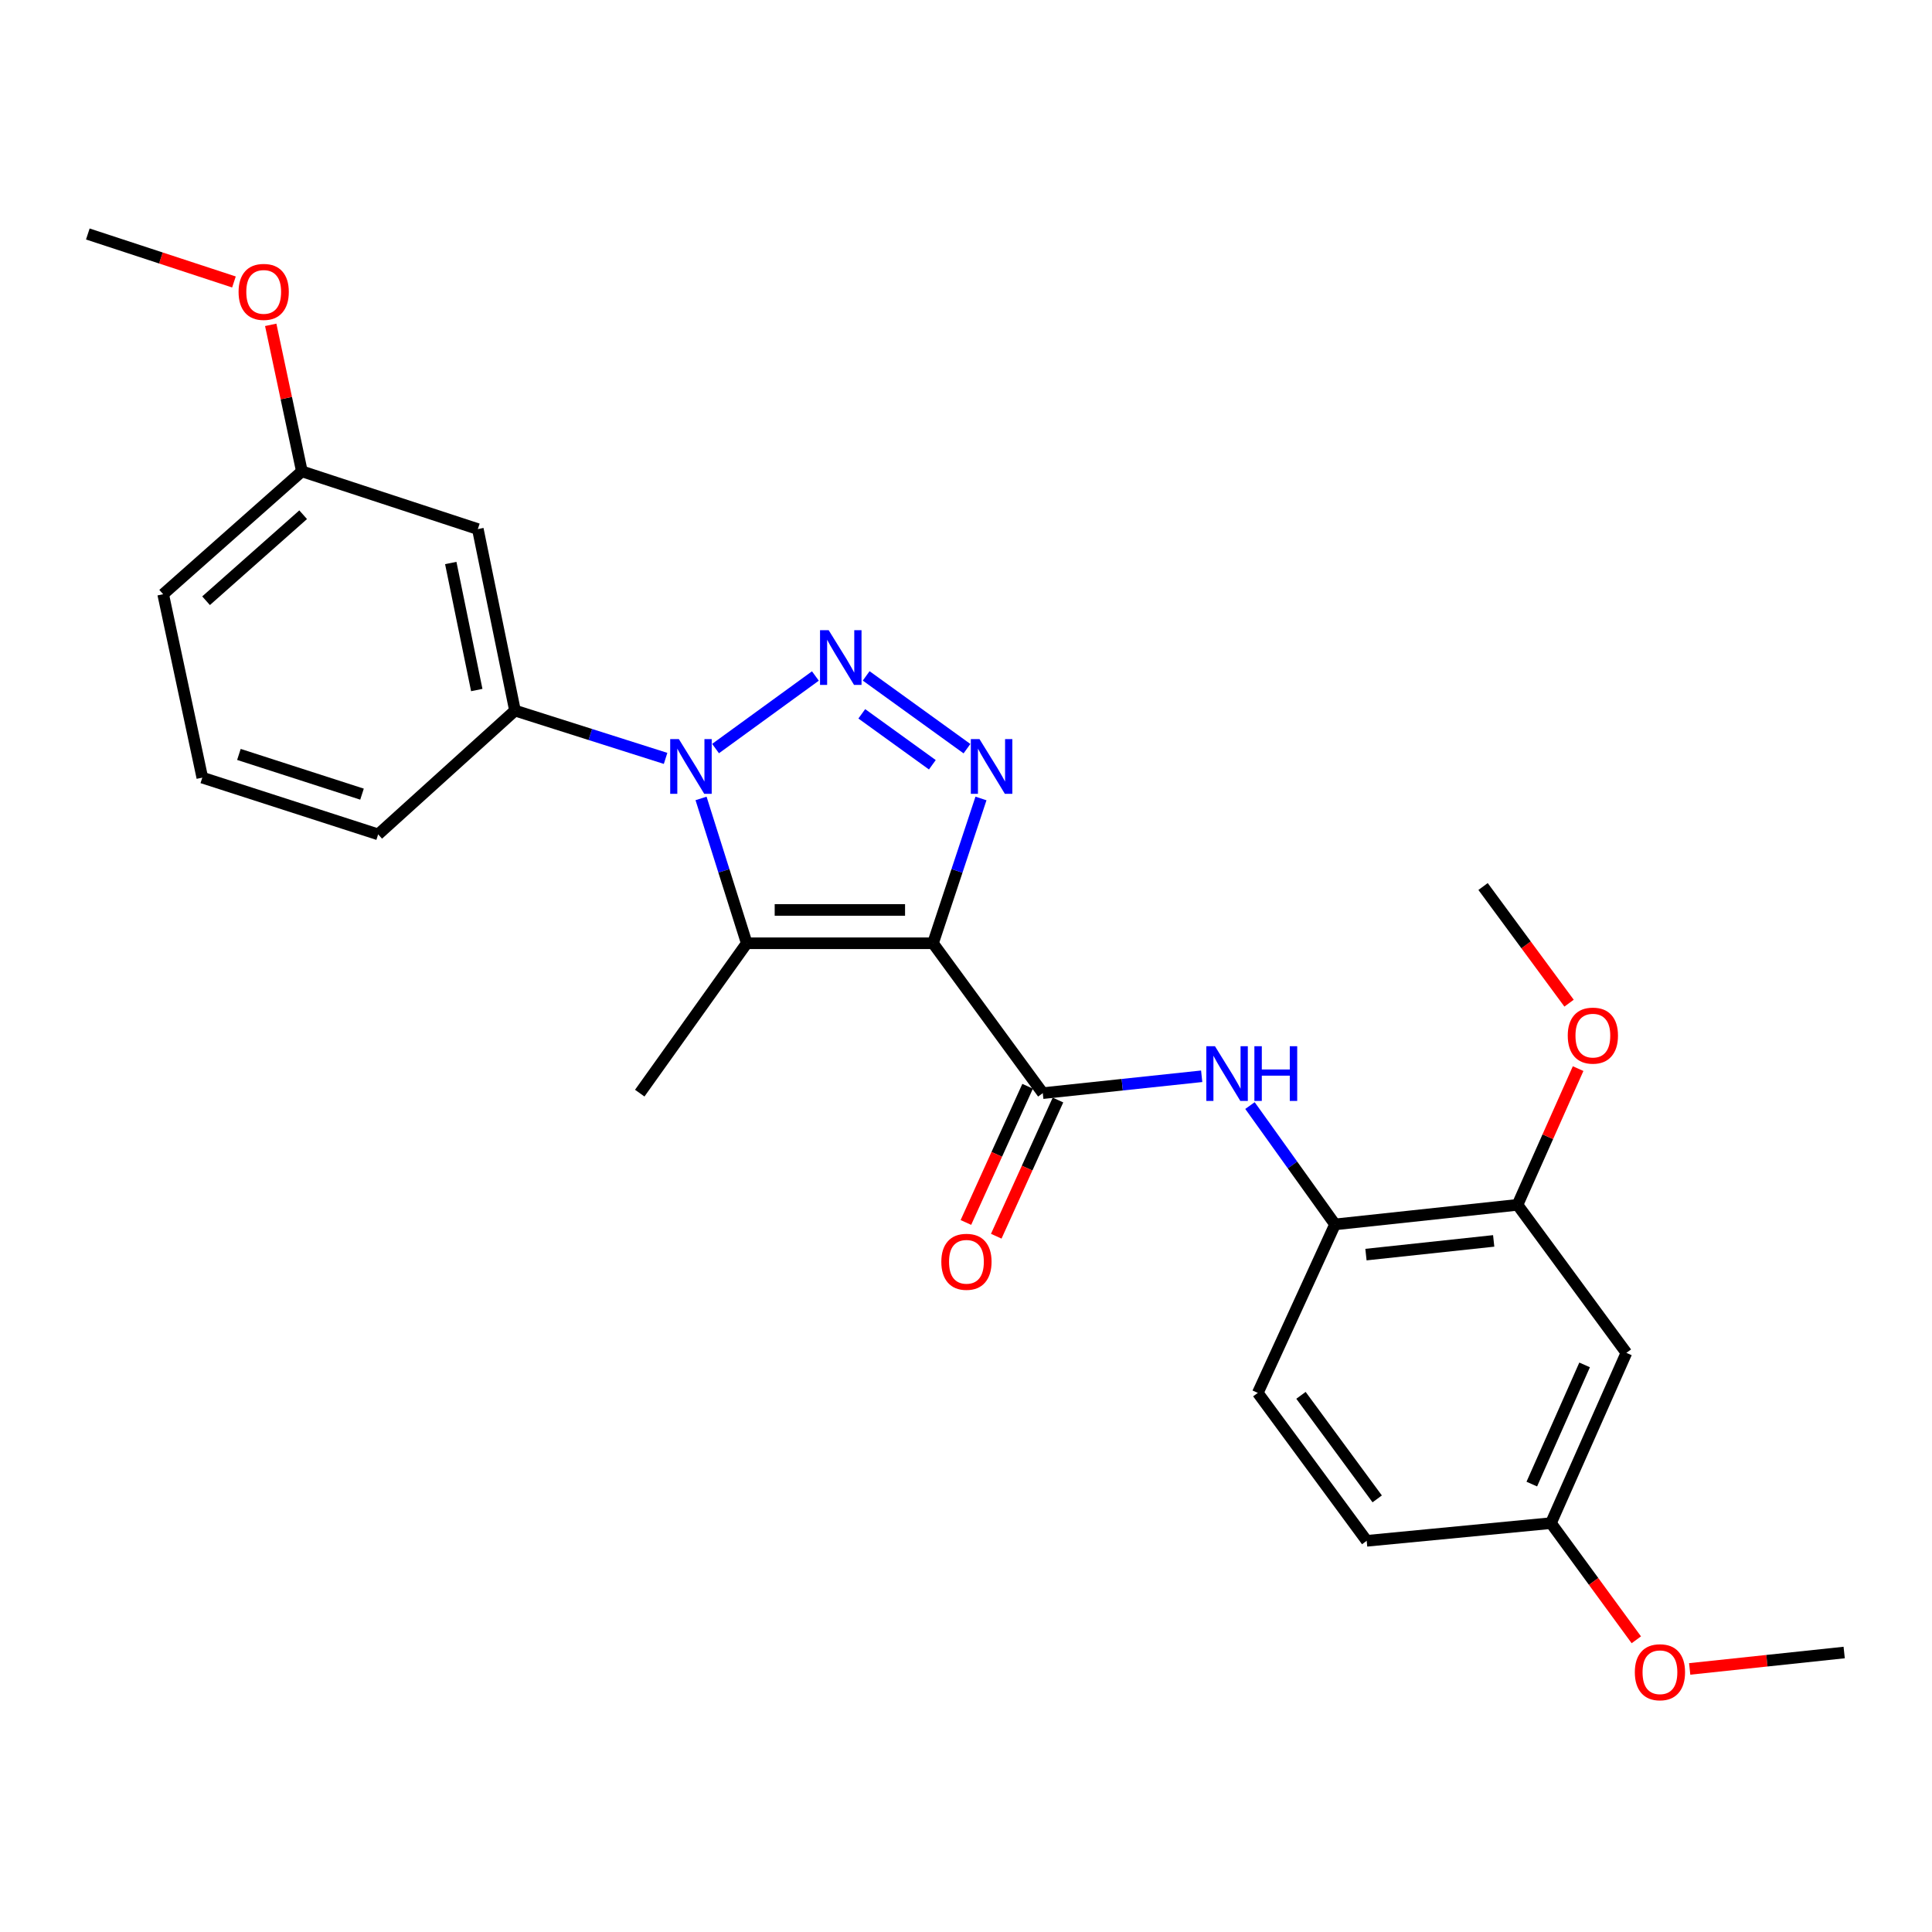 <?xml version='1.0' encoding='iso-8859-1'?>
<svg version='1.1' baseProfile='full'
              xmlns='http://www.w3.org/2000/svg'
                      xmlns:rdkit='http://www.rdkit.org/xml'
                      xmlns:xlink='http://www.w3.org/1999/xlink'
                  xml:space='preserve'
width='1000px' height='1000px' viewBox='0 0 1000 1000'>
<!-- END OF HEADER -->
<rect style='opacity:1.0;fill:#FFFFFF;stroke:none' width='1000' height='1000' x='0' y='0'> </rect>
<path class='bond-2' d='M 482.915,488.231 L 495.333,450.756' style='fill:none;fill-rule:evenodd;stroke:#000000;stroke-width:6px;stroke-linecap:butt;stroke-linejoin:miter;stroke-opacity:1' />
<path class='bond-2' d='M 495.333,450.756 L 507.752,413.281' style='fill:none;fill-rule:evenodd;stroke:#0000FF;stroke-width:6px;stroke-linecap:butt;stroke-linejoin:miter;stroke-opacity:1' />
<path class='bond-3' d='M 482.915,488.231 L 386.517,488.231' style='fill:none;fill-rule:evenodd;stroke:#000000;stroke-width:6px;stroke-linecap:butt;stroke-linejoin:miter;stroke-opacity:1' />
<path class='bond-3' d='M 468.455,470.983 L 400.977,470.983' style='fill:none;fill-rule:evenodd;stroke:#000000;stroke-width:6px;stroke-linecap:butt;stroke-linejoin:miter;stroke-opacity:1' />
<path class='bond-4' d='M 482.915,488.231 L 539.747,565.81' style='fill:none;fill-rule:evenodd;stroke:#000000;stroke-width:6px;stroke-linecap:butt;stroke-linejoin:miter;stroke-opacity:1' />
<path class='bond-0' d='M 448.332,349.841 L 500.501,387.511' style='fill:none;fill-rule:evenodd;stroke:#0000FF;stroke-width:6px;stroke-linecap:butt;stroke-linejoin:miter;stroke-opacity:1' />
<path class='bond-0' d='M 446.06,369.475 L 482.579,395.844' style='fill:none;fill-rule:evenodd;stroke:#0000FF;stroke-width:6px;stroke-linecap:butt;stroke-linejoin:miter;stroke-opacity:1' />
<path class='bond-26' d='M 422.049,349.896 L 370.367,387.458' style='fill:none;fill-rule:evenodd;stroke:#0000FF;stroke-width:6px;stroke-linecap:butt;stroke-linejoin:miter;stroke-opacity:1' />
<path class='bond-1' d='M 362.862,413.27 L 374.689,450.751' style='fill:none;fill-rule:evenodd;stroke:#0000FF;stroke-width:6px;stroke-linecap:butt;stroke-linejoin:miter;stroke-opacity:1' />
<path class='bond-1' d='M 374.689,450.751 L 386.517,488.231' style='fill:none;fill-rule:evenodd;stroke:#000000;stroke-width:6px;stroke-linecap:butt;stroke-linejoin:miter;stroke-opacity:1' />
<path class='bond-6' d='M 344.507,392.542 L 305.532,380.167' style='fill:none;fill-rule:evenodd;stroke:#0000FF;stroke-width:6px;stroke-linecap:butt;stroke-linejoin:miter;stroke-opacity:1' />
<path class='bond-6' d='M 305.532,380.167 L 266.556,367.792' style='fill:none;fill-rule:evenodd;stroke:#000000;stroke-width:6px;stroke-linecap:butt;stroke-linejoin:miter;stroke-opacity:1' />
<path class='bond-14' d='M 386.517,488.231 L 331.131,565.81' style='fill:none;fill-rule:evenodd;stroke:#000000;stroke-width:6px;stroke-linecap:butt;stroke-linejoin:miter;stroke-opacity:1' />
<path class='bond-5' d='M 539.747,565.81 L 580.869,561.443' style='fill:none;fill-rule:evenodd;stroke:#000000;stroke-width:6px;stroke-linecap:butt;stroke-linejoin:miter;stroke-opacity:1' />
<path class='bond-5' d='M 580.869,561.443 L 621.991,557.076' style='fill:none;fill-rule:evenodd;stroke:#0000FF;stroke-width:6px;stroke-linecap:butt;stroke-linejoin:miter;stroke-opacity:1' />
<path class='bond-11' d='M 531.892,562.25 L 515.92,597.498' style='fill:none;fill-rule:evenodd;stroke:#000000;stroke-width:6px;stroke-linecap:butt;stroke-linejoin:miter;stroke-opacity:1' />
<path class='bond-11' d='M 515.92,597.498 L 499.948,632.745' style='fill:none;fill-rule:evenodd;stroke:#FF0000;stroke-width:6px;stroke-linecap:butt;stroke-linejoin:miter;stroke-opacity:1' />
<path class='bond-11' d='M 547.603,569.369 L 531.631,604.617' style='fill:none;fill-rule:evenodd;stroke:#000000;stroke-width:6px;stroke-linecap:butt;stroke-linejoin:miter;stroke-opacity:1' />
<path class='bond-11' d='M 531.631,604.617 L 515.659,639.864' style='fill:none;fill-rule:evenodd;stroke:#FF0000;stroke-width:6px;stroke-linecap:butt;stroke-linejoin:miter;stroke-opacity:1' />
<path class='bond-7' d='M 646.984,572.241 L 668.999,602.995' style='fill:none;fill-rule:evenodd;stroke:#0000FF;stroke-width:6px;stroke-linecap:butt;stroke-linejoin:miter;stroke-opacity:1' />
<path class='bond-7' d='M 668.999,602.995 L 691.013,633.748' style='fill:none;fill-rule:evenodd;stroke:#000000;stroke-width:6px;stroke-linecap:butt;stroke-linejoin:miter;stroke-opacity:1' />
<path class='bond-9' d='M 266.556,367.792 L 247.325,273.856' style='fill:none;fill-rule:evenodd;stroke:#000000;stroke-width:6px;stroke-linecap:butt;stroke-linejoin:miter;stroke-opacity:1' />
<path class='bond-9' d='M 246.774,357.161 L 233.312,291.406' style='fill:none;fill-rule:evenodd;stroke:#000000;stroke-width:6px;stroke-linecap:butt;stroke-linejoin:miter;stroke-opacity:1' />
<path class='bond-18' d='M 266.556,367.792 L 195.734,431.868' style='fill:none;fill-rule:evenodd;stroke:#000000;stroke-width:6px;stroke-linecap:butt;stroke-linejoin:miter;stroke-opacity:1' />
<path class='bond-8' d='M 691.013,633.748 L 785.456,623.62' style='fill:none;fill-rule:evenodd;stroke:#000000;stroke-width:6px;stroke-linecap:butt;stroke-linejoin:miter;stroke-opacity:1' />
<path class='bond-8' d='M 707.019,649.379 L 773.129,642.289' style='fill:none;fill-rule:evenodd;stroke:#000000;stroke-width:6px;stroke-linecap:butt;stroke-linejoin:miter;stroke-opacity:1' />
<path class='bond-12' d='M 691.013,633.748 L 651.036,720.966' style='fill:none;fill-rule:evenodd;stroke:#000000;stroke-width:6px;stroke-linecap:butt;stroke-linejoin:miter;stroke-opacity:1' />
<path class='bond-10' d='M 785.456,623.62 L 841.819,700.24' style='fill:none;fill-rule:evenodd;stroke:#000000;stroke-width:6px;stroke-linecap:butt;stroke-linejoin:miter;stroke-opacity:1' />
<path class='bond-17' d='M 785.456,623.62 L 801.144,588.365' style='fill:none;fill-rule:evenodd;stroke:#000000;stroke-width:6px;stroke-linecap:butt;stroke-linejoin:miter;stroke-opacity:1' />
<path class='bond-17' d='M 801.144,588.365 L 816.831,553.11' style='fill:none;fill-rule:evenodd;stroke:#FF0000;stroke-width:6px;stroke-linecap:butt;stroke-linejoin:miter;stroke-opacity:1' />
<path class='bond-15' d='M 247.325,273.856 L 156.245,243.969' style='fill:none;fill-rule:evenodd;stroke:#000000;stroke-width:6px;stroke-linecap:butt;stroke-linejoin:miter;stroke-opacity:1' />
<path class='bond-27' d='M 841.819,700.24 L 802.772,788.368' style='fill:none;fill-rule:evenodd;stroke:#000000;stroke-width:6px;stroke-linecap:butt;stroke-linejoin:miter;stroke-opacity:1' />
<path class='bond-27' d='M 820.193,706.472 L 792.859,768.162' style='fill:none;fill-rule:evenodd;stroke:#000000;stroke-width:6px;stroke-linecap:butt;stroke-linejoin:miter;stroke-opacity:1' />
<path class='bond-16' d='M 651.036,720.966 L 707.399,797.529' style='fill:none;fill-rule:evenodd;stroke:#000000;stroke-width:6px;stroke-linecap:butt;stroke-linejoin:miter;stroke-opacity:1' />
<path class='bond-16' d='M 673.381,722.225 L 712.835,775.819' style='fill:none;fill-rule:evenodd;stroke:#000000;stroke-width:6px;stroke-linecap:butt;stroke-linejoin:miter;stroke-opacity:1' />
<path class='bond-13' d='M 802.772,788.368 L 707.399,797.529' style='fill:none;fill-rule:evenodd;stroke:#000000;stroke-width:6px;stroke-linecap:butt;stroke-linejoin:miter;stroke-opacity:1' />
<path class='bond-19' d='M 802.772,788.368 L 824.865,818.563' style='fill:none;fill-rule:evenodd;stroke:#000000;stroke-width:6px;stroke-linecap:butt;stroke-linejoin:miter;stroke-opacity:1' />
<path class='bond-19' d='M 824.865,818.563 L 846.958,848.759' style='fill:none;fill-rule:evenodd;stroke:#FF0000;stroke-width:6px;stroke-linecap:butt;stroke-linejoin:miter;stroke-opacity:1' />
<path class='bond-20' d='M 156.245,243.969 L 148.187,206.054' style='fill:none;fill-rule:evenodd;stroke:#000000;stroke-width:6px;stroke-linecap:butt;stroke-linejoin:miter;stroke-opacity:1' />
<path class='bond-20' d='M 148.187,206.054 L 140.128,168.138' style='fill:none;fill-rule:evenodd;stroke:#FF0000;stroke-width:6px;stroke-linecap:butt;stroke-linejoin:miter;stroke-opacity:1' />
<path class='bond-28' d='M 156.245,243.969 L 84.454,307.567' style='fill:none;fill-rule:evenodd;stroke:#000000;stroke-width:6px;stroke-linecap:butt;stroke-linejoin:miter;stroke-opacity:1' />
<path class='bond-28' d='M 156.914,266.42 L 106.66,310.938' style='fill:none;fill-rule:evenodd;stroke:#000000;stroke-width:6px;stroke-linecap:butt;stroke-linejoin:miter;stroke-opacity:1' />
<path class='bond-23' d='M 812.144,519.237 L 789.888,489.049' style='fill:none;fill-rule:evenodd;stroke:#FF0000;stroke-width:6px;stroke-linecap:butt;stroke-linejoin:miter;stroke-opacity:1' />
<path class='bond-23' d='M 789.888,489.049 L 767.633,458.862' style='fill:none;fill-rule:evenodd;stroke:#000000;stroke-width:6px;stroke-linecap:butt;stroke-linejoin:miter;stroke-opacity:1' />
<path class='bond-21' d='M 195.734,431.868 L 104.711,402.499' style='fill:none;fill-rule:evenodd;stroke:#000000;stroke-width:6px;stroke-linecap:butt;stroke-linejoin:miter;stroke-opacity:1' />
<path class='bond-21' d='M 187.377,411.048 L 123.661,390.489' style='fill:none;fill-rule:evenodd;stroke:#000000;stroke-width:6px;stroke-linecap:butt;stroke-linejoin:miter;stroke-opacity:1' />
<path class='bond-24' d='M 874.58,863.832 L 914.563,859.585' style='fill:none;fill-rule:evenodd;stroke:#FF0000;stroke-width:6px;stroke-linecap:butt;stroke-linejoin:miter;stroke-opacity:1' />
<path class='bond-24' d='M 914.563,859.585 L 954.545,855.339' style='fill:none;fill-rule:evenodd;stroke:#000000;stroke-width:6px;stroke-linecap:butt;stroke-linejoin:miter;stroke-opacity:1' />
<path class='bond-25' d='M 121.091,145.947 L 83.273,133.531' style='fill:none;fill-rule:evenodd;stroke:#FF0000;stroke-width:6px;stroke-linecap:butt;stroke-linejoin:miter;stroke-opacity:1' />
<path class='bond-25' d='M 83.273,133.531 L 45.455,121.115' style='fill:none;fill-rule:evenodd;stroke:#000000;stroke-width:6px;stroke-linecap:butt;stroke-linejoin:miter;stroke-opacity:1' />
<path class='bond-22' d='M 104.711,402.499 L 84.454,307.567' style='fill:none;fill-rule:evenodd;stroke:#000000;stroke-width:6px;stroke-linecap:butt;stroke-linejoin:miter;stroke-opacity:1' />
<path  class='atom-1' d='M 428.925 326.188
L 438.205 341.188
Q 439.125 342.668, 440.605 345.348
Q 442.085 348.028, 442.165 348.188
L 442.165 326.188
L 445.925 326.188
L 445.925 354.508
L 442.045 354.508
L 432.085 338.108
Q 430.925 336.188, 429.685 333.988
Q 428.485 331.788, 428.125 331.108
L 428.125 354.508
L 424.445 354.508
L 424.445 326.188
L 428.925 326.188
' fill='#0000FF'/>
<path  class='atom-2' d='M 351.376 382.551
L 360.656 397.551
Q 361.576 399.031, 363.056 401.711
Q 364.536 404.391, 364.616 404.551
L 364.616 382.551
L 368.376 382.551
L 368.376 410.871
L 364.496 410.871
L 354.536 394.471
Q 353.376 392.551, 352.136 390.351
Q 350.936 388.151, 350.576 387.471
L 350.576 410.871
L 346.896 410.871
L 346.896 382.551
L 351.376 382.551
' fill='#0000FF'/>
<path  class='atom-3' d='M 506.983 382.551
L 516.263 397.551
Q 517.183 399.031, 518.663 401.711
Q 520.143 404.391, 520.223 404.551
L 520.223 382.551
L 523.983 382.551
L 523.983 410.871
L 520.103 410.871
L 510.143 394.471
Q 508.983 392.551, 507.743 390.351
Q 506.543 388.151, 506.183 387.471
L 506.183 410.871
L 502.503 410.871
L 502.503 382.551
L 506.983 382.551
' fill='#0000FF'/>
<path  class='atom-6' d='M 628.869 541.521
L 638.149 556.521
Q 639.069 558.001, 640.549 560.681
Q 642.029 563.361, 642.109 563.521
L 642.109 541.521
L 645.869 541.521
L 645.869 569.841
L 641.989 569.841
L 632.029 553.441
Q 630.869 551.521, 629.629 549.321
Q 628.429 547.121, 628.069 546.441
L 628.069 569.841
L 624.389 569.841
L 624.389 541.521
L 628.869 541.521
' fill='#0000FF'/>
<path  class='atom-6' d='M 649.269 541.521
L 653.109 541.521
L 653.109 553.561
L 667.589 553.561
L 667.589 541.521
L 671.429 541.521
L 671.429 569.841
L 667.589 569.841
L 667.589 556.761
L 653.109 556.761
L 653.109 569.841
L 649.269 569.841
L 649.269 541.521
' fill='#0000FF'/>
<path  class='atom-12' d='M 487.23 653.098
Q 487.23 646.298, 490.59 642.498
Q 493.95 638.698, 500.23 638.698
Q 506.51 638.698, 509.87 642.498
Q 513.23 646.298, 513.23 653.098
Q 513.23 659.978, 509.83 663.898
Q 506.43 667.778, 500.23 667.778
Q 493.99 667.778, 490.59 663.898
Q 487.23 660.018, 487.23 653.098
M 500.23 664.578
Q 504.55 664.578, 506.87 661.698
Q 509.23 658.778, 509.23 653.098
Q 509.23 647.538, 506.87 644.738
Q 504.55 641.898, 500.23 641.898
Q 495.91 641.898, 493.55 644.698
Q 491.23 647.498, 491.23 653.098
Q 491.23 658.818, 493.55 661.698
Q 495.91 664.578, 500.23 664.578
' fill='#FF0000'/>
<path  class='atom-18' d='M 811.466 536.031
Q 811.466 529.231, 814.826 525.431
Q 818.186 521.631, 824.466 521.631
Q 830.746 521.631, 834.106 525.431
Q 837.466 529.231, 837.466 536.031
Q 837.466 542.911, 834.066 546.831
Q 830.666 550.711, 824.466 550.711
Q 818.226 550.711, 814.826 546.831
Q 811.466 542.951, 811.466 536.031
M 824.466 547.511
Q 828.786 547.511, 831.106 544.631
Q 833.466 541.711, 833.466 536.031
Q 833.466 530.471, 831.106 527.671
Q 828.786 524.831, 824.466 524.831
Q 820.146 524.831, 817.786 527.631
Q 815.466 530.431, 815.466 536.031
Q 815.466 541.751, 817.786 544.631
Q 820.146 547.511, 824.466 547.511
' fill='#FF0000'/>
<path  class='atom-20' d='M 846.183 865.547
Q 846.183 858.747, 849.543 854.947
Q 852.903 851.147, 859.183 851.147
Q 865.463 851.147, 868.823 854.947
Q 872.183 858.747, 872.183 865.547
Q 872.183 872.427, 868.783 876.347
Q 865.383 880.227, 859.183 880.227
Q 852.943 880.227, 849.543 876.347
Q 846.183 872.467, 846.183 865.547
M 859.183 877.027
Q 863.503 877.027, 865.823 874.147
Q 868.183 871.227, 868.183 865.547
Q 868.183 859.987, 865.823 857.187
Q 863.503 854.347, 859.183 854.347
Q 854.863 854.347, 852.503 857.147
Q 850.183 859.947, 850.183 865.547
Q 850.183 871.267, 852.503 874.147
Q 854.863 877.027, 859.183 877.027
' fill='#FF0000'/>
<path  class='atom-21' d='M 123.486 151.082
Q 123.486 144.282, 126.846 140.482
Q 130.206 136.682, 136.486 136.682
Q 142.766 136.682, 146.126 140.482
Q 149.486 144.282, 149.486 151.082
Q 149.486 157.962, 146.086 161.882
Q 142.686 165.762, 136.486 165.762
Q 130.246 165.762, 126.846 161.882
Q 123.486 158.002, 123.486 151.082
M 136.486 162.562
Q 140.806 162.562, 143.126 159.682
Q 145.486 156.762, 145.486 151.082
Q 145.486 145.522, 143.126 142.722
Q 140.806 139.882, 136.486 139.882
Q 132.166 139.882, 129.806 142.682
Q 127.486 145.482, 127.486 151.082
Q 127.486 156.802, 129.806 159.682
Q 132.166 162.562, 136.486 162.562
' fill='#FF0000'/>
</svg>
